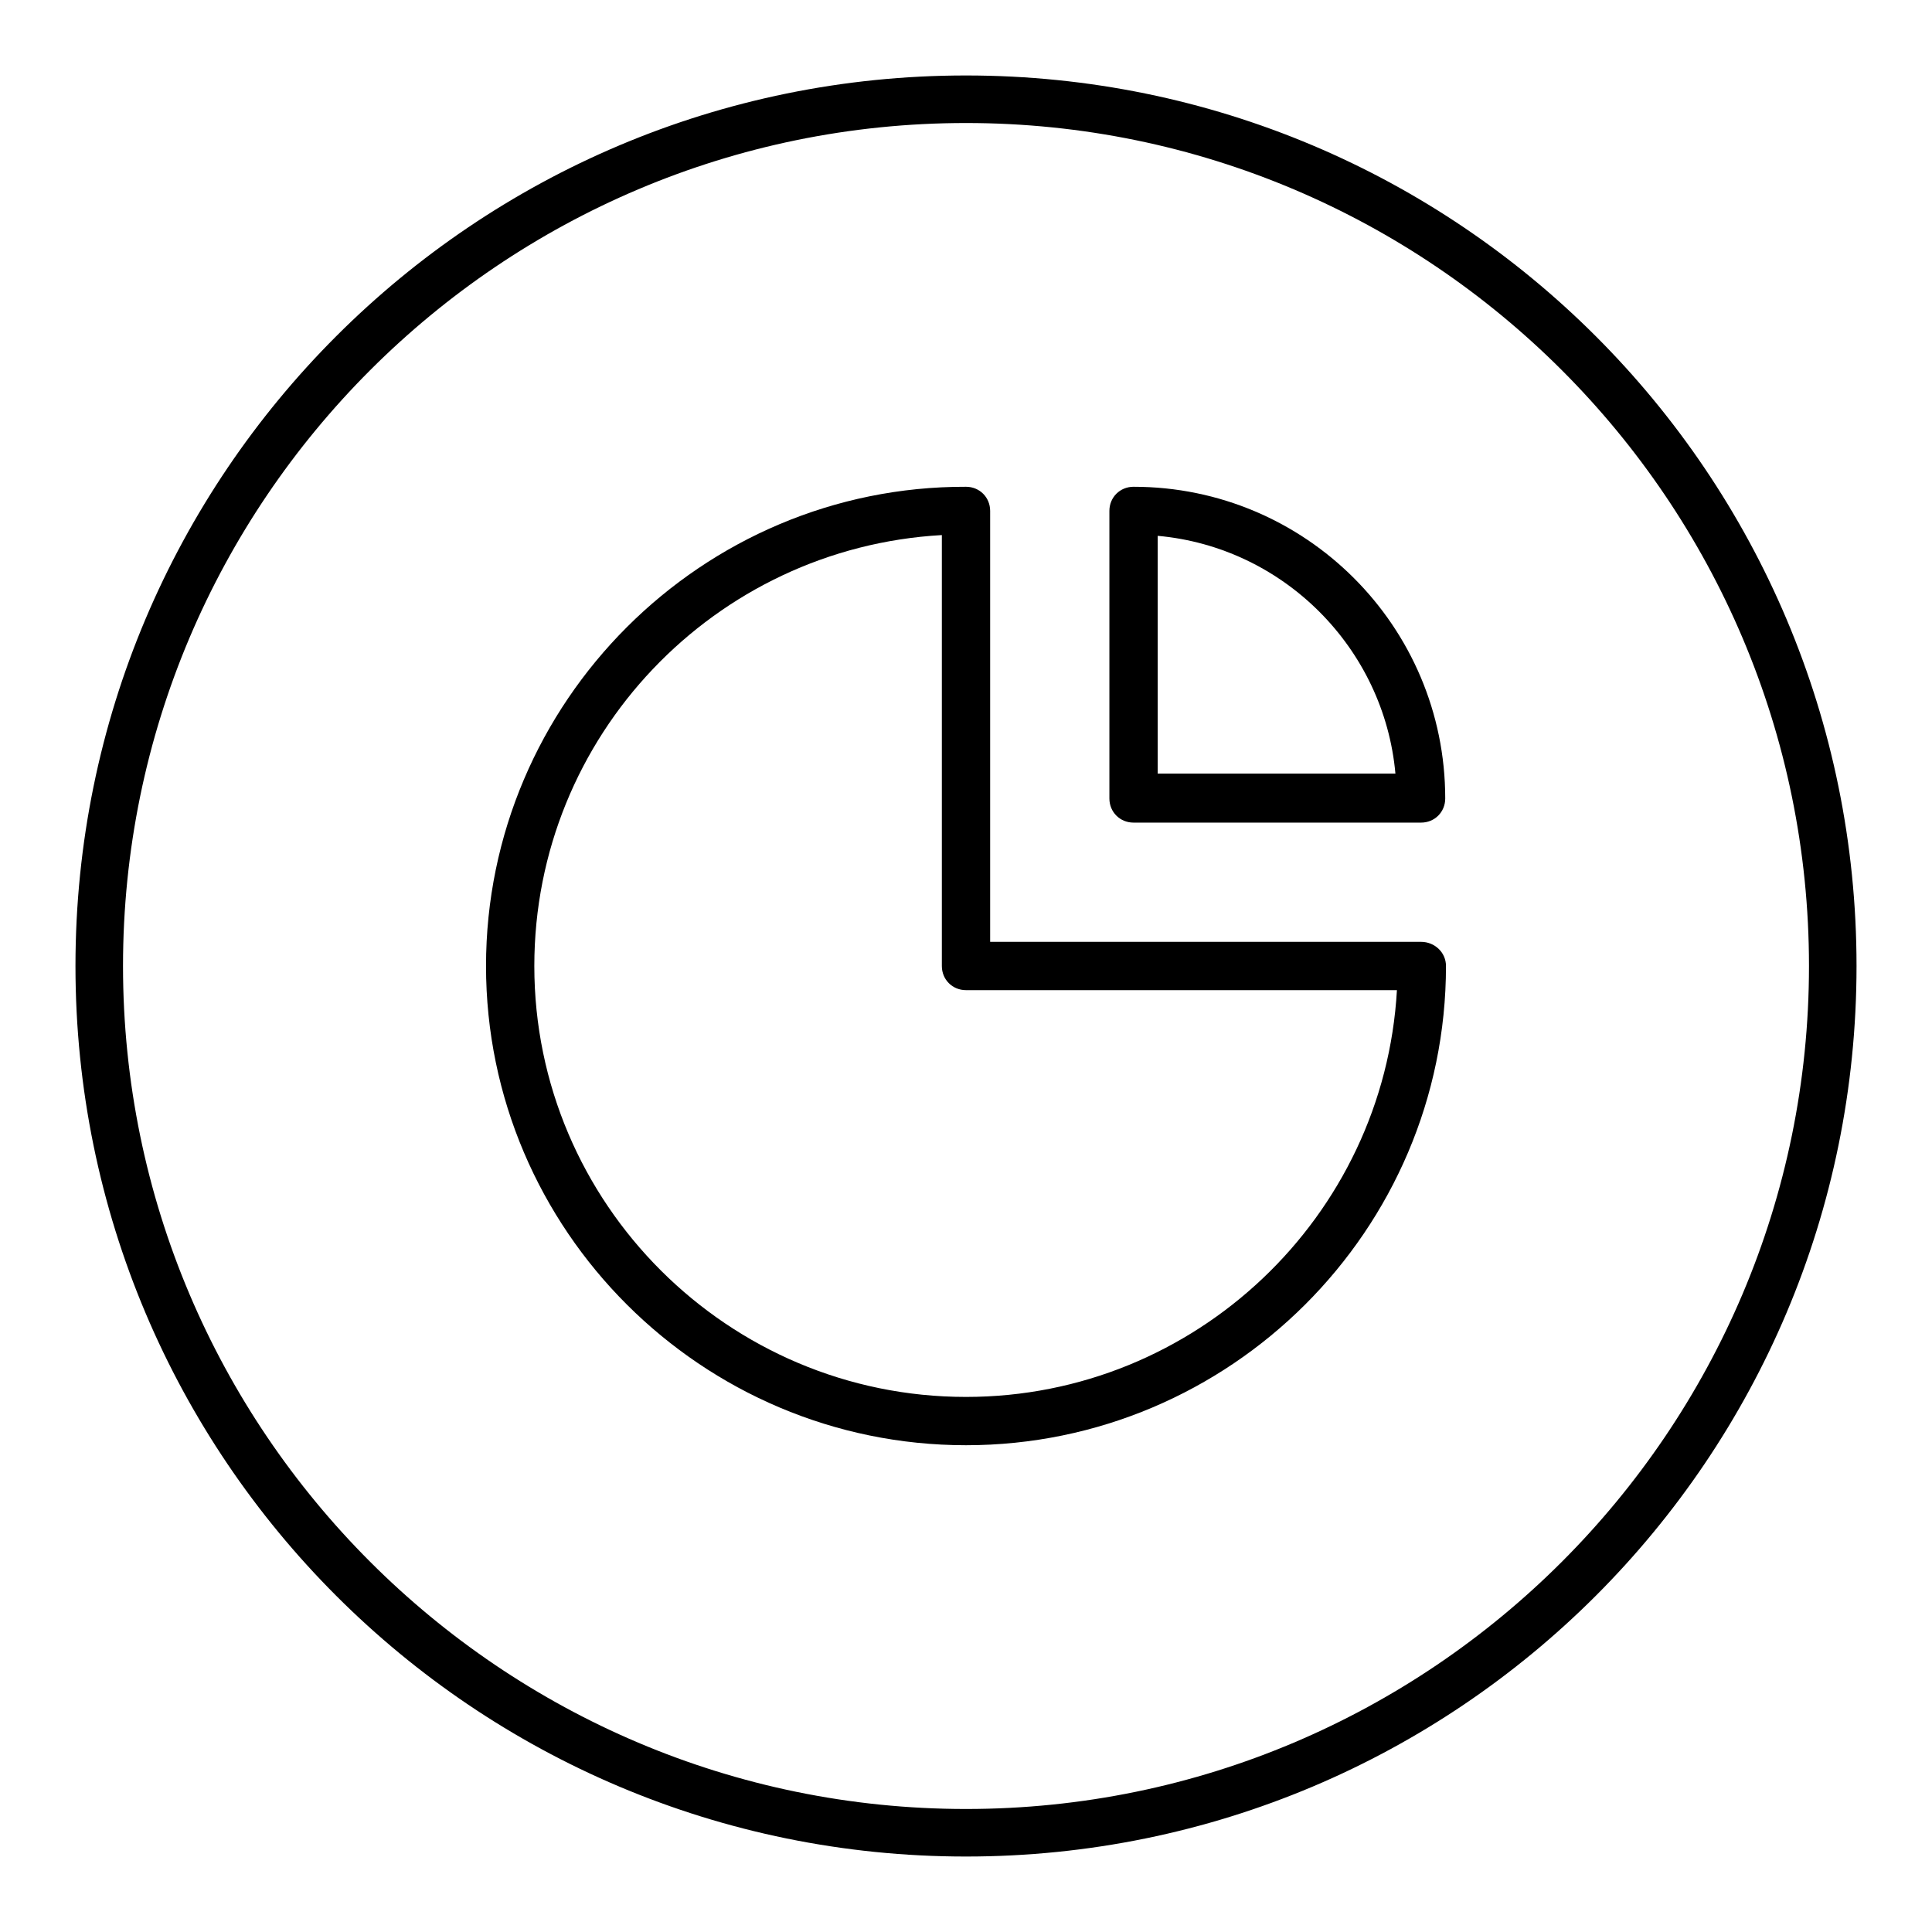 <?xml version="1.0" encoding="utf-8"?>
<!-- Svg Vector Icons : http://www.onlinewebfonts.com/icon -->
<!DOCTYPE svg PUBLIC "-//W3C//DTD SVG 1.1//EN" "http://www.w3.org/Graphics/SVG/1.1/DTD/svg11.dtd">
<svg version="1.1" xmlns="http://www.w3.org/2000/svg" xmlns:xlink="http://www.w3.org/1999/xlink" x="0px" y="0px" viewBox="0 0 256 256" enable-background="new 0 0 256 256" xml:space="preserve">
<g><g><path fill="#000000" d="M128,16.3c61.6,0,111.7,50.1,111.7,111.7c0,61.6-50.1,111.7-111.7,111.7c-61.6,0-111.7-50.1-111.7-111.7C16.3,66.4,66.4,16.3,128,16.3 M128,10C62.8,10,10,62.8,10,128c0,65.2,52.8,118,118,118c65.2,0,118-52.8,118-118C246,62.8,193.2,10,128,10L128,10z"/><path fill="#000000" d="M188.3,124.8h-57.1V67.7c0-1.8-1.4-3.2-3.2-3.2C93,64.4,64.4,93,64.4,128S93,191.5,128,191.5s63.6-28.5,63.6-63.5C191.6,126.2,190.1,124.8,188.3,124.8z M128,185.1c-31.5,0-57.2-25.6-57.2-57.1c0-30.5,23.9-55.4,54-57.1V128c0,1.8,1.4,3.2,3.2,3.2h57.1C183.4,161.2,158.4,185.1,128,185.1z"/><path fill="#000000" d="M150.2,109h38.1c1.8,0,3.2-1.4,3.2-3.2c0-22.8-18.5-41.3-41.3-41.3c-1.8,0-3.2,1.4-3.2,3.2v38.1C147,107.6,148.4,109,150.2,109z M153.4,71c16.7,1.5,30,14.9,31.5,31.5h-31.5V71z"/></g></g>
</svg>
